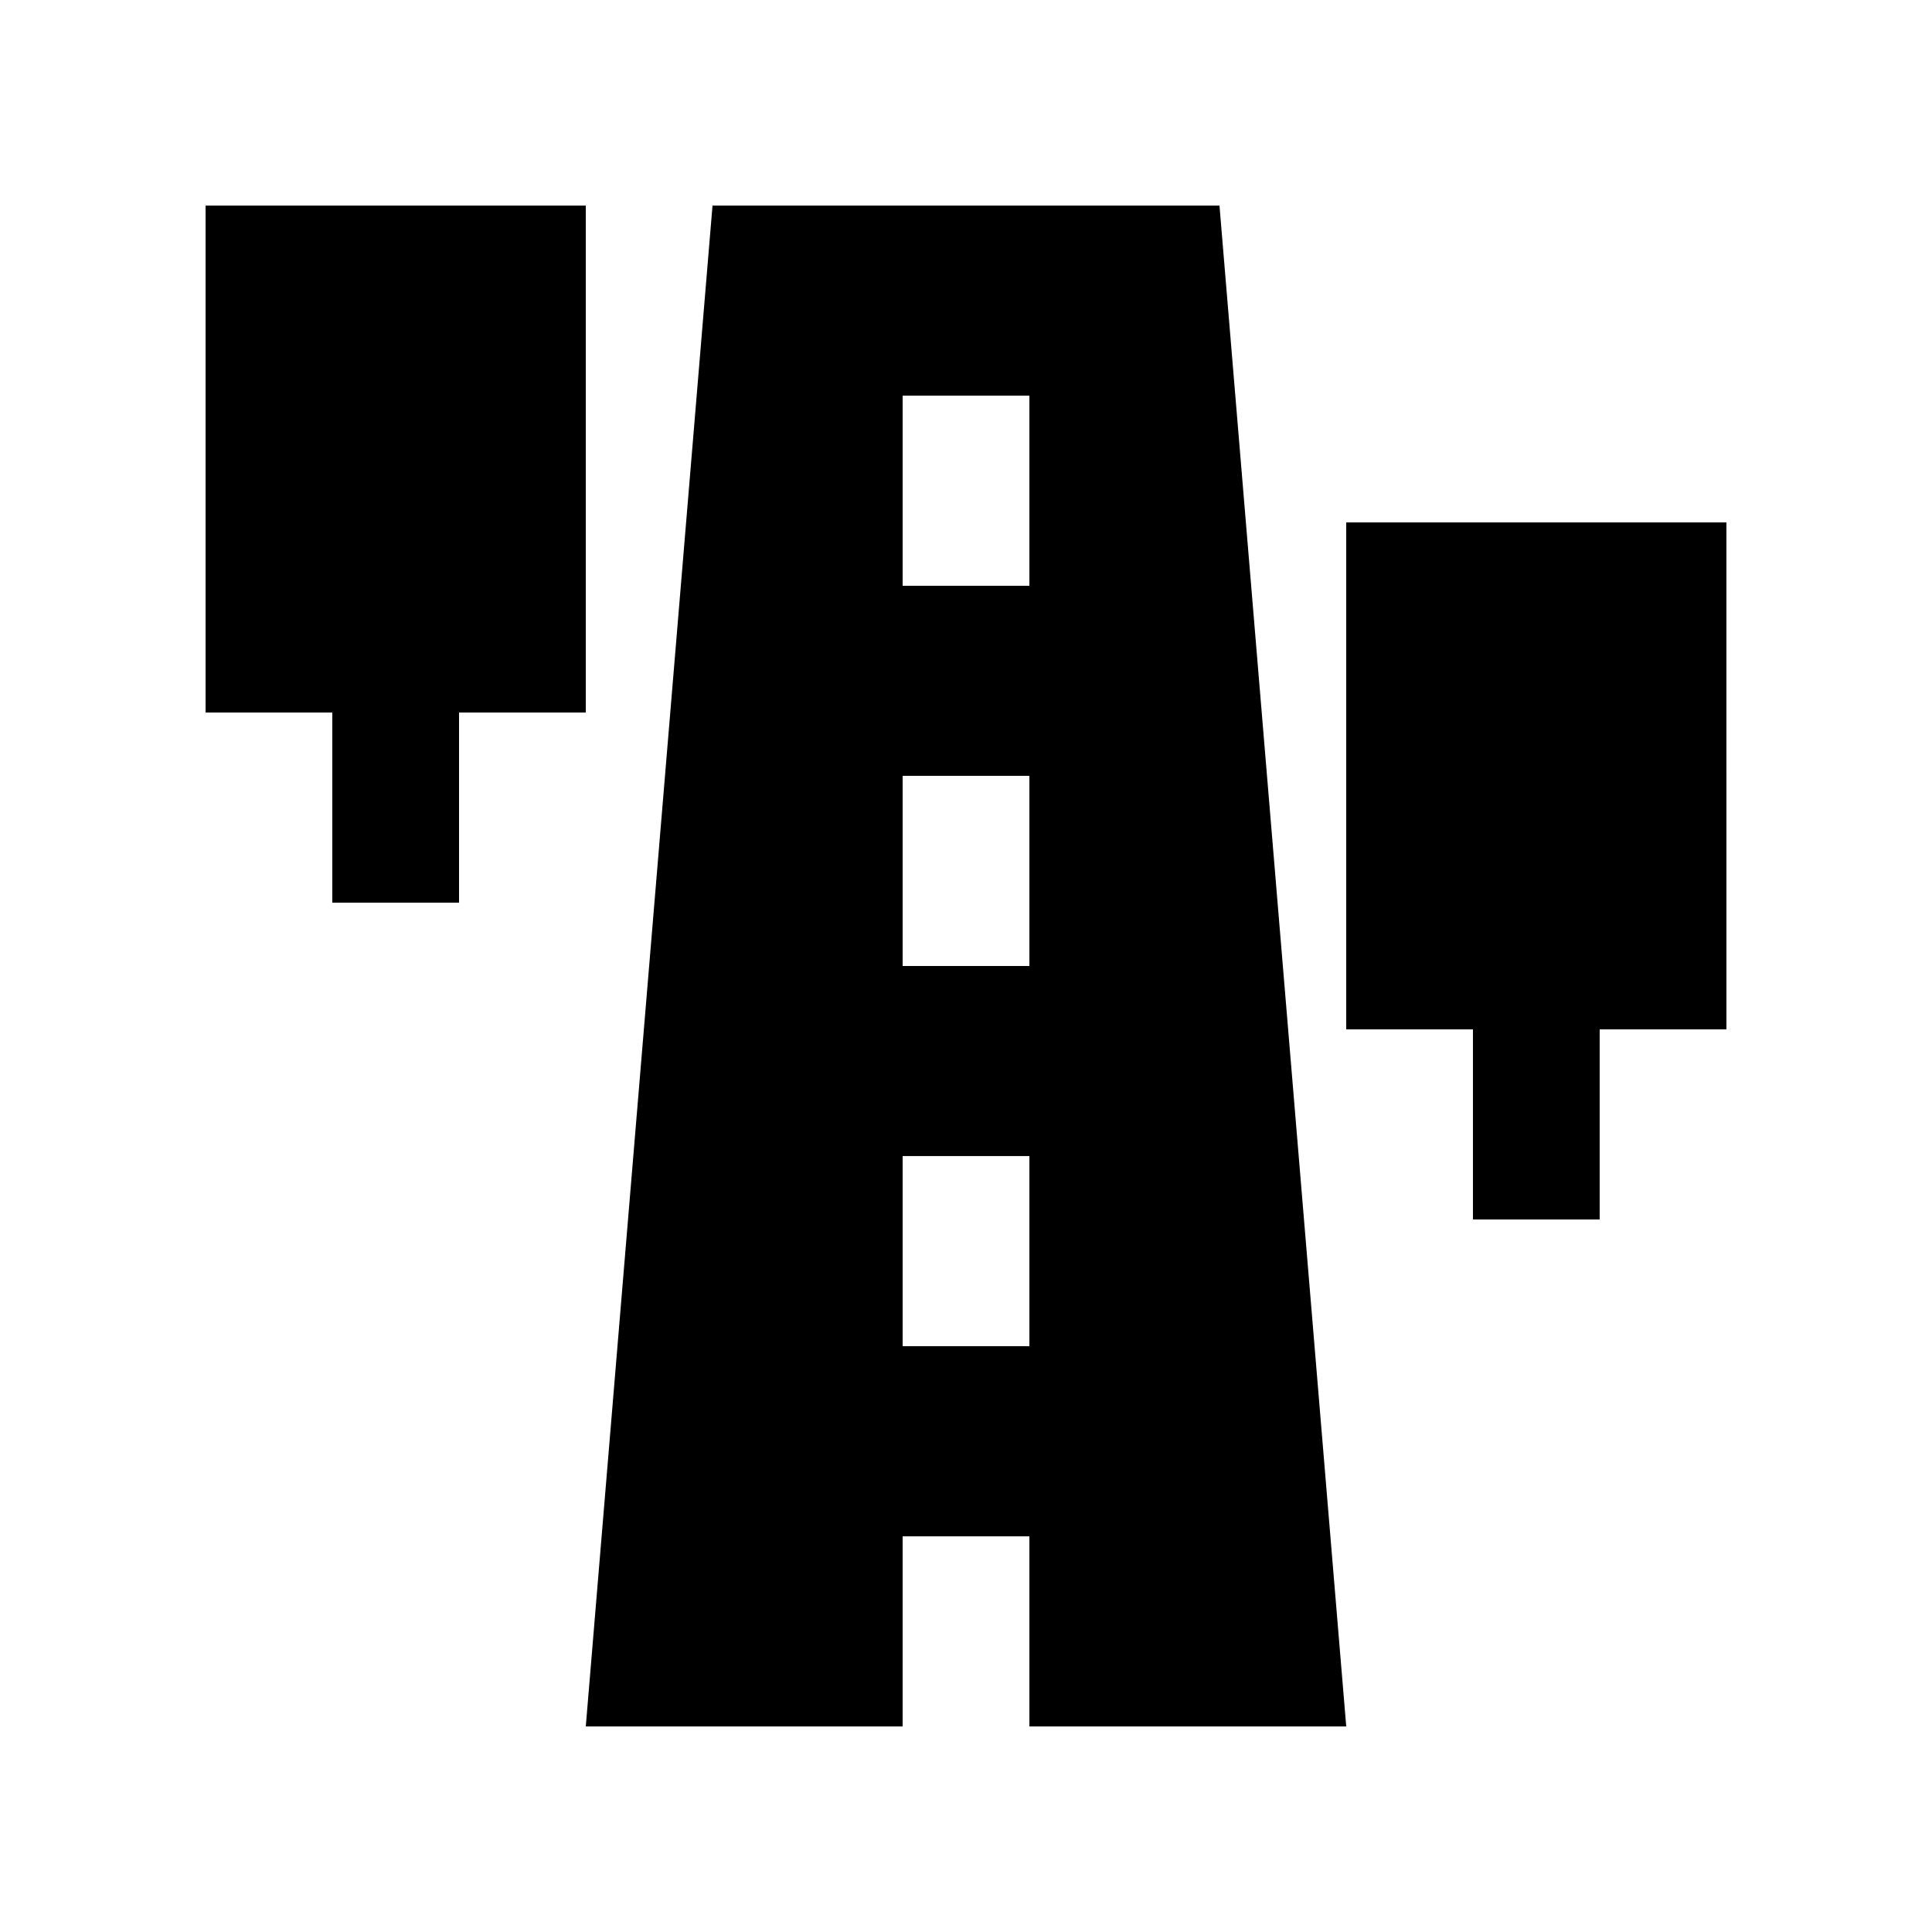 <?xml version="1.0" encoding="UTF-8"?>
<!-- Uploaded to: SVG Repo, www.svgrepo.com, Generator: SVG Repo Mixer Tools -->
<svg fill="#000000" width="800px" height="800px" version="1.1" viewBox="144 144 512 512" xmlns="http://www.w3.org/2000/svg">
 <g>
  <path d="m383.21 551.14h33.59v50.383h83.965l-33.59-403.05h-134.35l-33.586 403.05h83.969zm0-302.29h33.59v50.383h-33.59zm0 100.76h33.59v50.383h-33.59zm0 100.76h33.59v50.383h-33.59z"/>
  <path d="m299.24 198.48h-100.76v134.35h33.586v50.383h33.586v-50.383h33.59z"/>
  <path d="m601.52 282.45h-100.76v134.34h33.586v50.383h33.586v-50.383h33.59z"/>
 </g>
</svg>